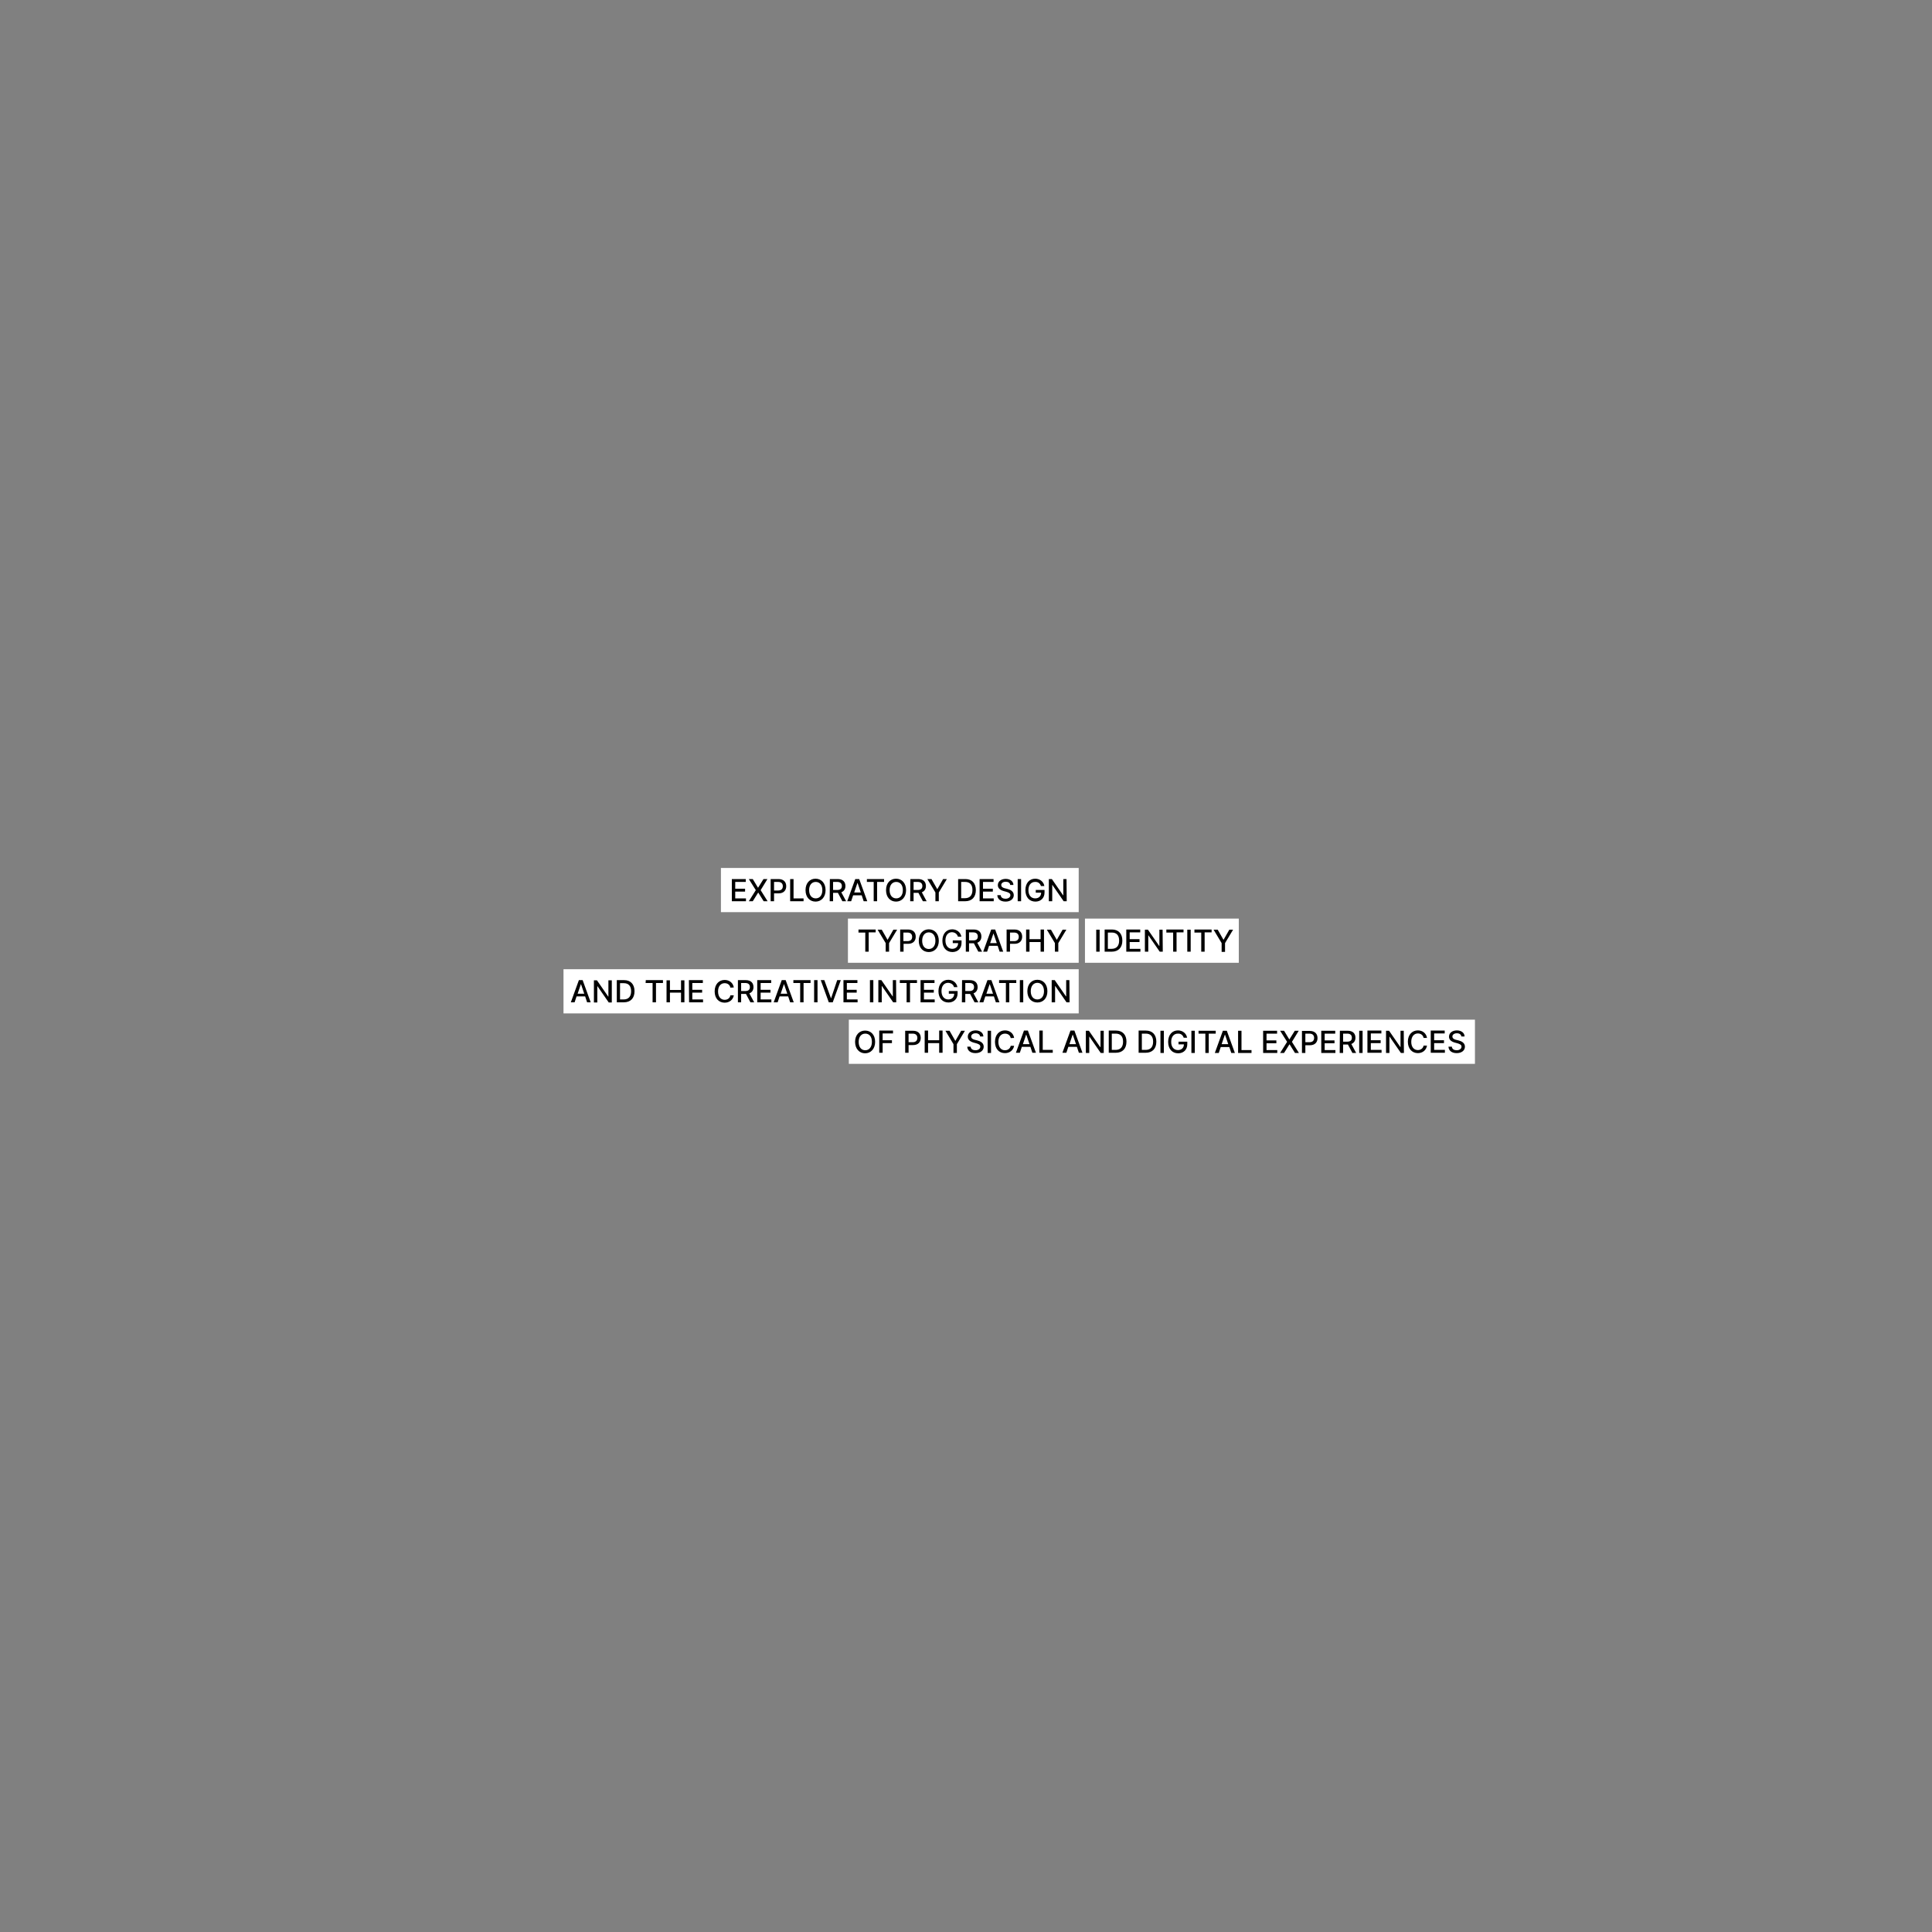 <?xml version="1.0" encoding="utf-8"?>
<!-- Generator: Adobe Illustrator 27.0.0, SVG Export Plug-In . SVG Version: 6.00 Build 0)  -->
<svg version="1.1" id="Layer_1" xmlns="http://www.w3.org/2000/svg" xmlns:xlink="http://www.w3.org/1999/xlink" x="0px" y="0px"
	 viewBox="0 0 1080 1080" style="enable-background:new 0 0 1080 1080;" xml:space="preserve">
<rect x="0" y="0" width="1080" height="1080" fill="#808080" stroke="none"/>
<style type="text/css">
	.st0{fill:#FFFFFF;}
</style>
<rect x="474.5" y="570" class="st0" width="350" height="24.7"/>
<path d="M816.9,579.4h1.8c0-2-1.8-3.4-4.3-3.4s-4.4,1.4-4.4,3.5c0,1.7,1.2,2.7,3.2,3.3l1.5,0.4c1.3,0.4,2.3,0.8,2.3,1.9
	c0,1.2-1.2,2-2.7,2c-1.4,0-2.6-0.6-2.7-2h-1.9c0.1,2.2,1.8,3.6,4.6,3.6s4.6-1.5,4.6-3.6c0-2.2-2-3.1-3.6-3.5l-1.2-0.3
	c-1-0.2-2.2-0.7-2.2-1.9c0-1,1-1.8,2.5-1.8C815.8,577.6,816.8,578.3,816.9,579.4 M799.9,588.5h7.8v-1.6h-6v-3.8h5.5v-1.6h-5.5v-3.8
	h5.9v-1.6h-7.8V588.5L799.9,588.5z M797.7,580.2c-0.4-2.6-2.5-4.2-5.1-4.2c-3.2,0-5.6,2.4-5.6,6.3s2.3,6.4,5.6,6.4
	c2.7,0,4.7-1.7,5.1-4.2h-1.9c-0.3,1.6-1.7,2.5-3.2,2.5c-2.1,0-3.7-1.6-3.7-4.6c0-3,1.6-4.7,3.7-4.7c1.6,0,2.9,0.9,3.2,2.5H797.7
	L797.7,580.2z M784.7,576.2h-1.8v9.1h-0.1l-6.3-9.1h-1.7v12.4h1.9v-9.1h0.1l6.3,9.1h1.7L784.7,576.2L784.7,576.2z M764.5,588.5h7.8
	v-1.6h-6v-3.8h5.5v-1.6h-5.5v-3.8h5.9v-1.6h-7.8V588.5L764.5,588.5z M761.7,576.2h-1.9v12.4h1.9V576.2z M750.8,582.3v-4.5h2.3
	c1.8,0,2.6,0.9,2.6,2.3c0,1.4-0.8,2.2-2.6,2.2H750.8L750.8,582.3z M748.9,588.6h1.9v-4.7h2.7l2.5,4.7h2.1l-2.7-5
	c1.5-0.6,2.3-1.8,2.3-3.5c0-2.3-1.4-3.9-4.3-3.9h-4.4L748.9,588.6L748.9,588.6z M738.7,588.6h7.8v-1.6h-6v-3.8h5.5v-1.6h-5.5v-3.8
	h5.9v-1.6h-7.8V588.6L738.7,588.6z M729.7,582.6v-4.8h2.3c1.8,0,2.6,1,2.6,2.4c0,1.4-0.8,2.4-2.6,2.4L729.7,582.6L729.7,582.6z
	 M727.8,588.6h1.9v-4.3h2.5c2.9,0,4.3-1.7,4.3-4c0-2.3-1.4-4-4.3-4h-4.4L727.8,588.6L727.8,588.6z M717.8,576.2h-2.2l3.9,6.2
	l-3.9,6.2h2.2l3-4.8h0.1l3,4.8h2.2l-3.9-6.2l3.8-6.2h-2.2l-3,4.8h-0.1L717.8,576.2L717.8,576.2z M706.2,588.6h7.8v-1.6h-6v-3.8h5.5
	v-1.6h-5.5v-3.8h5.9v-1.6h-7.8V588.6L706.2,588.6z M692.1,588.6h7.5v-1.6H694v-10.8h-1.9L692.1,588.6L692.1,588.6z M682.9,583.7
	l1.8-5.3h0.1l1.8,5.3H682.9z M681.3,588.6l1.1-3.3h4.8l1.1,3.3h2l-4.5-12.4h-2.2l-4.5,12.4H681.3z M670,577.8h3.8v10.8h1.9v-10.8
	h3.9v-1.6H670L670,577.8L670,577.8z M667.9,576.2H666v12.4h1.9V576.2z M661.7,580.1h1.9c-0.4-2.4-2.5-4.1-5.1-4.1
	c-3.2,0-5.5,2.4-5.5,6.4c0,4,2.3,6.4,5.6,6.4c3,0,5.1-2,5.1-5.1v-1.4h-4.9v1.5h3c0,2-1.4,3.2-3.3,3.2c-2.2,0-3.8-1.6-3.8-4.6
	s1.6-4.6,3.7-4.6C660.1,577.7,661.2,578.6,661.7,580.1 M650.6,576.2h-1.9v12.4h1.9V576.2z M638.3,586.9v-9.1h2.2
	c2.7,0,4.1,1.6,4.1,4.5c0,2.9-1.4,4.6-4.2,4.6H638.3z M640.4,588.5c3.8,0,6-2.3,6-6.2c0-3.9-2.2-6.2-5.8-6.2h-4.1v12.4L640.4,588.5
	L640.4,588.5z M621.5,586.9v-9.1h2.2c2.7,0,4.1,1.6,4.1,4.5c0,2.9-1.4,4.6-4.2,4.6H621.5z M623.7,588.5c3.8,0,6-2.3,6-6.2
	c0-3.9-2.2-6.2-5.8-6.2h-4.1v12.4L623.7,588.5L623.7,588.5z M617,576.2h-1.8v9.1H615l-6.3-9.1H607v12.4h1.9v-9.1h0.1l6.3,9.1h1.7
	L617,576.2L617,576.2z M597.8,583.7l1.8-5.3h0.1l1.8,5.3H597.8z M596.1,588.5l1.1-3.3h4.8l1.1,3.3h2l-4.5-12.4h-2.2l-4.5,12.4H596.1
	z M581,588.5h7.5v-1.6h-5.6v-10.8H581L581,588.5L581,588.5z M571.8,583.7l1.8-5.3h0.1l1.8,5.3H571.8z M570.1,588.5l1.1-3.3h4.8
	l1.1,3.3h2l-4.5-12.4h-2.2l-4.5,12.4H570.1L570.1,588.5z M566.9,580.2c-0.4-2.6-2.5-4.2-5.1-4.2c-3.2,0-5.6,2.4-5.6,6.4
	s2.3,6.3,5.6,6.3c2.7,0,4.7-1.7,5.1-4.1H565c-0.3,1.6-1.7,2.5-3.2,2.5c-2.1,0-3.7-1.6-3.7-4.7c0-3,1.6-4.6,3.7-4.6
	c1.6,0,2.9,0.9,3.2,2.5L566.9,580.2L566.9,580.2z M554,576.2h-1.9v12.4h1.9V576.2z M547.9,579.4h1.8c0-2-1.8-3.4-4.3-3.4
	s-4.4,1.4-4.4,3.5c0,1.7,1.2,2.7,3.2,3.3l1.5,0.4c1.3,0.4,2.3,0.8,2.3,1.9c0,1.2-1.2,2-2.7,2c-1.4,0-2.6-0.6-2.7-2h-1.9
	c0.1,2.2,1.8,3.6,4.6,3.6s4.6-1.5,4.6-3.6c0-2.2-2-3.1-3.6-3.5l-1.2-0.3c-1-0.2-2.2-0.7-2.2-1.9c0-1,1-1.8,2.5-1.8
	C546.7,577.6,547.8,578.3,547.9,579.4 M528.5,576.2l4.5,7.5v4.9h1.9v-4.9l4.5-7.5h-2.1l-3.2,5.6h-0.1l-3.2-5.6H528.5z M516.9,588.5
	h1.9v-5.4h6.2v5.4h1.9v-12.4h-1.9v5.4h-6.2v-5.4h-1.9V588.5z M507.9,582.6v-4.8h2.3c1.8,0,2.6,1,2.6,2.4c0,1.4-0.8,2.4-2.6,2.4
	L507.9,582.6L507.9,582.6z M506,588.5h1.9v-4.3h2.5c2.9,0,4.3-1.7,4.3-4c0-2.3-1.4-4-4.3-4H506V588.5L506,588.5z M491.5,588.5h1.9
	v-5.4h5.2v-1.6h-5.2v-3.8h5.8v-1.6h-7.7L491.5,588.5L491.5,588.5z M487.4,582.4c0,3-1.6,4.7-3.7,4.7s-3.7-1.6-3.7-4.7
	c0-3,1.6-4.6,3.7-4.6S487.4,579.3,487.4,582.4 M489.2,582.4c0-4-2.4-6.3-5.6-6.3s-5.6,2.4-5.6,6.3s2.4,6.4,5.6,6.4
	S489.2,586.3,489.2,582.4"/>
<rect x="403" y="485.2" class="st0" width="200" height="24.7"/>
<path d="M596.2,491.4h-1.8v9.1h-0.1l-6.3-9.1h-1.7v12.4h1.9v-9.1h0.1l6.3,9.1h1.7L596.2,491.4L596.2,491.4z M581.9,495.3h1.9
	c-0.4-2.4-2.5-4.1-5.1-4.1c-3.2,0-5.5,2.4-5.5,6.4s2.3,6.4,5.6,6.4c3,0,5.1-2,5.1-5.1v-1.4H579v1.5h3c0,2-1.4,3.2-3.3,3.2
	c-2.2,0-3.8-1.6-3.8-4.6s1.6-4.6,3.7-4.6C580.3,492.9,581.4,493.8,581.9,495.3 M570.8,491.4h-1.9v12.4h1.9V491.4z M564.7,494.7h1.8
	c0-2-1.8-3.4-4.3-3.4s-4.4,1.4-4.4,3.5c0,1.7,1.2,2.7,3.2,3.3l1.5,0.4c1.3,0.4,2.3,0.8,2.3,1.9c0,1.2-1.2,2-2.7,2
	c-1.4,0-2.6-0.6-2.7-2h-1.9c0.1,2.2,1.8,3.6,4.6,3.6s4.6-1.5,4.6-3.6c0-2.2-2-3.1-3.6-3.5l-1.2-0.3c-1-0.2-2.2-0.7-2.2-1.9
	c0-1,1-1.8,2.5-1.8C563.6,492.9,564.6,493.5,564.7,494.7 M547.7,503.8h7.8v-1.6h-6v-3.8h5.5v-1.6h-5.5V493h5.9v-1.6h-7.8V503.8
	L547.7,503.8z M537.3,502.1V493h2.2c2.7,0,4.1,1.6,4.1,4.5s-1.4,4.6-4.2,4.6H537.3L537.3,502.1z M539.5,503.8c3.8,0,6-2.3,6-6.2
	s-2.2-6.2-5.8-6.2h-4.1v12.4L539.5,503.8L539.5,503.8z M518.4,491.4l4.5,7.5v4.9h1.9v-4.9l4.5-7.5h-2.1l-3.2,5.6h-0.1l-3.2-5.6
	H518.4L518.4,491.4z M510.7,497.5V493h2.3c1.8,0,2.6,0.9,2.6,2.3s-0.8,2.2-2.6,2.2H510.7L510.7,497.5z M508.8,503.8h1.9v-4.7h2.7
	l2.5,4.7h2.1l-2.7-5c1.5-0.6,2.3-1.8,2.3-3.5c0-2.3-1.4-3.9-4.3-3.9h-4.4L508.8,503.8L508.8,503.8z M504.7,497.6
	c0,3-1.6,4.6-3.7,4.6s-3.7-1.6-3.7-4.6s1.6-4.6,3.7-4.6S504.7,494.6,504.7,497.6 M506.5,497.6c0-4-2.4-6.4-5.6-6.4s-5.6,2.4-5.6,6.4
	s2.4,6.4,5.6,6.4S506.5,501.5,506.5,497.6 M484.6,493h3.8v10.8h1.9V493h3.9v-1.6h-9.6L484.6,493L484.6,493z M477.5,498.9l1.8-5.3
	h0.1l1.8,5.3H477.5z M475.8,503.8l1.1-3.3h4.8l1.1,3.3h2l-4.5-12.4h-2.2l-4.5,12.4H475.8L475.8,503.8z M465.7,497.5V493h2.3
	c1.8,0,2.6,0.9,2.6,2.3s-0.8,2.2-2.6,2.2H465.7L465.7,497.5z M463.8,503.8h1.9v-4.7h2.7l2.5,4.7h2.1l-2.7-5c1.5-0.6,2.3-1.8,2.3-3.5
	c0-2.3-1.4-3.9-4.3-3.9h-4.4L463.8,503.8L463.8,503.8z M459.7,497.6c0,3-1.6,4.6-3.7,4.6s-3.7-1.6-3.7-4.6s1.6-4.6,3.7-4.6
	S459.7,494.6,459.7,497.6 M461.5,497.6c0-4-2.4-6.4-5.6-6.4s-5.6,2.4-5.6,6.4s2.4,6.4,5.6,6.4S461.5,501.5,461.5,497.6 M441.7,503.8
	h7.5v-1.6h-5.6v-10.8h-1.9L441.7,503.8L441.7,503.8z M432.7,497.8V493h2.3c1.8,0,2.6,1,2.6,2.4s-0.8,2.4-2.6,2.4L432.7,497.8
	L432.7,497.8z M430.8,503.8h1.9v-4.4h2.5c2.9,0,4.3-1.7,4.3-4s-1.4-4-4.3-4h-4.4L430.8,503.8L430.8,503.8z M420.8,491.4h-2.2
	l3.9,6.2l-3.9,6.2h2.2l3-4.8h0.1l3,4.8h2.2l-3.9-6.2l3.8-6.2h-2.2l-3,4.8h-0.1L420.8,491.4L420.8,491.4z M409.2,503.8h7.8v-1.6h-6
	v-3.8h5.5v-1.6h-5.5V493h5.9v-1.6h-7.8V503.8L409.2,503.8z"/>
<rect x="474" y="513.5" class="st0" width="129" height="24.7"/>
<path d="M585.2,519.7l4.5,7.5v4.8h1.9v-4.8l4.5-7.5h-2.1l-3.2,5.6h-0.1l-3.2-5.6H585.2L585.2,519.7z M573.6,532h1.9v-5.4h6.2v5.4
	h1.9v-12.4h-1.9v5.4h-6.2v-5.4h-1.9V532z M564.6,526.1v-4.8h2.3c1.8,0,2.6,1,2.6,2.4c0,1.4-0.8,2.4-2.6,2.4H564.6L564.6,526.1z
	 M562.7,532h1.9v-4.4h2.5c2.9,0,4.3-1.7,4.3-4c0-2.3-1.4-4-4.3-4h-4.4L562.7,532L562.7,532z M553.5,527.2l1.8-5.3h0.1l1.8,5.3H553.5
	z M551.8,532l1.1-3.3h4.8l1.1,3.3h2l-4.5-12.4h-2.2l-4.5,12.4H551.8z M541.7,525.7v-4.5h2.3c1.8,0,2.6,0.9,2.6,2.3
	c0,1.4-0.8,2.2-2.6,2.2H541.7L541.7,525.7z M539.8,532h1.9v-4.7h2.7l2.5,4.7h2.1l-2.7-5c1.5-0.6,2.3-1.8,2.3-3.5
	c0-2.3-1.4-3.9-4.3-3.9h-4.4V532L539.8,532z M535.5,523.6h1.9c-0.4-2.4-2.5-4.1-5.1-4.1c-3.2,0-5.5,2.4-5.5,6.4
	c0,3.9,2.3,6.3,5.6,6.3c3,0,5.1-2,5.1-5.1v-1.4h-4.9v1.5h3c0,2-1.4,3.2-3.3,3.2c-2.2,0-3.8-1.7-3.8-4.7s1.6-4.6,3.7-4.6
	C533.9,521.2,535,522.1,535.5,523.6 M522.9,525.9c0,3-1.6,4.6-3.7,4.6s-3.7-1.6-3.7-4.6c0-3,1.6-4.7,3.7-4.7
	S522.9,522.8,522.9,525.9 M524.8,525.9c0-4-2.4-6.4-5.6-6.4s-5.6,2.4-5.6,6.4s2.4,6.3,5.6,6.3S524.8,529.8,524.8,525.9 M505,526.1
	v-4.8h2.3c1.8,0,2.6,1,2.6,2.4c0,1.4-0.8,2.4-2.6,2.4H505L505,526.1z M503.2,532h1.9v-4.4h2.5c2.9,0,4.3-1.7,4.3-4
	c0-2.3-1.4-4-4.3-4h-4.4L503.2,532L503.2,532z M490.6,519.7l4.5,7.5v4.8h1.9v-4.8l4.5-7.5h-2.1l-3.2,5.6h-0.1l-3.2-5.6H490.6z
	 M479.9,521.3h3.8V532h1.9v-10.8h3.9v-1.6h-9.6L479.9,521.3L479.9,521.3z"/>
<rect x="315" y="541.8" class="st0" width="288" height="24.7"/>
<path d="M597.8,547.9h-1.8v9.1h-0.1l-6.3-9.1h-1.7v12.4h1.9v-9.1h0.1l6.3,9.1h1.7L597.8,547.9L597.8,547.9z M583.6,554.1
	c0,3-1.6,4.6-3.7,4.6s-3.7-1.6-3.7-4.6c0-3,1.6-4.7,3.7-4.7S583.6,551.1,583.6,554.1 M585.5,554.1c0-4-2.4-6.4-5.6-6.4
	s-5.6,2.4-5.6,6.4s2.4,6.3,5.6,6.3S585.5,558.1,585.5,554.1 M572,547.9h-1.9v12.4h1.9V547.9z M558.5,549.5h3.8v10.8h1.9v-10.8h3.9
	v-1.6h-9.6L558.5,549.5L558.5,549.5z M551.4,555.5l1.8-5.3h0.1l1.8,5.3H551.4z M549.7,560.3l1.1-3.3h4.8l1.1,3.3h2l-4.5-12.4h-2.2
	l-4.5,12.4H549.7L549.7,560.3z M539.6,554v-4.5h2.3c1.8,0,2.6,0.9,2.6,2.3c0,1.4-0.8,2.2-2.6,2.2H539.6L539.6,554z M537.7,560.3h1.9
	v-4.7h2.7l2.5,4.7h2.1l-2.7-5c1.5-0.6,2.3-1.8,2.3-3.5c0-2.3-1.4-3.9-4.3-3.9h-4.4L537.7,560.3L537.7,560.3z M533.3,551.8h1.9
	c-0.4-2.4-2.5-4.1-5.1-4.1c-3.2,0-5.5,2.4-5.5,6.4c0,3.9,2.3,6.3,5.6,6.3c3,0,5.1-2,5.1-5.1V554h-4.9v1.5h3c0,2-1.4,3.2-3.3,3.2
	c-2.2,0-3.8-1.7-3.8-4.7s1.6-4.6,3.7-4.6C531.8,549.5,532.9,550.4,533.3,551.8 M514.7,560.3h7.8v-1.6h-6v-3.8h5.5v-1.6h-5.5v-3.8
	h5.9v-1.6h-7.8V560.3L514.7,560.3z M503,549.5h3.8v10.8h1.9v-10.8h3.9v-1.6H503L503,549.5L503,549.5z M500.9,547.9h-1.8v9.1H499
	l-6.3-9.1H491v12.4h1.9v-9.1h0.1l6.3,9.1h1.7L500.9,547.9L500.9,547.9z M488.2,547.9h-1.9v12.4h1.9V547.9z M471.6,560.3h7.8v-1.6h-6
	v-3.8h5.5v-1.6h-5.5v-3.8h5.9v-1.6h-7.8V560.3L471.6,560.3z M460.8,547.9h-2l4.5,12.4h2.2l4.5-12.4h-2l-3.4,10.1h-0.1L460.8,547.9
	L460.8,547.9z M457,547.9h-1.9v12.4h1.9V547.9z M443.5,549.5h3.8v10.8h1.9v-10.8h3.9v-1.6h-9.6L443.5,549.5L443.5,549.5z
	 M436.4,555.5l1.8-5.3h0.1l1.8,5.3H436.4z M434.7,560.3l1.1-3.3h4.8l1.1,3.3h2l-4.5-12.4h-2.2l-4.5,12.4H434.7L434.7,560.3z
	 M423.4,560.3h7.8v-1.6h-6v-3.8h5.5v-1.6h-5.5v-3.8h5.9v-1.6h-7.8V560.3L423.4,560.3z M414.3,554v-4.5h2.3c1.8,0,2.6,0.9,2.6,2.3
	c0,1.4-0.8,2.2-2.6,2.2H414.3L414.3,554z M412.4,560.3h1.9v-4.7h2.7l2.5,4.7h2.1l-2.7-5c1.5-0.6,2.3-1.8,2.3-3.5
	c0-2.3-1.4-3.9-4.3-3.9h-4.4V560.3L412.4,560.3z M410.2,552c-0.4-2.6-2.5-4.2-5.1-4.2c-3.2,0-5.6,2.4-5.6,6.4s2.4,6.3,5.6,6.3
	c2.7,0,4.7-1.7,5.1-4.1h-1.9c-0.3,1.6-1.6,2.5-3.2,2.5c-2.1,0-3.7-1.6-3.7-4.7c0-3,1.6-4.6,3.7-4.6c1.6,0,2.9,0.9,3.2,2.5L410.2,552
	L410.2,552z M385.2,560.3h7.8v-1.6h-6v-3.8h5.5v-1.6H387v-3.8h5.9v-1.6h-7.8L385.2,560.3L385.2,560.3z M372.6,560.3h1.9v-5.4h6.2
	v5.4h1.9V548h-1.9v5.4h-6.2V548h-1.9V560.3z M360.9,549.5h3.9v10.8h1.9v-10.8h3.9v-1.6h-9.6L360.9,549.5L360.9,549.5z M346.6,558.7
	v-9.1h2.1c2.7,0,4.1,1.6,4.1,4.5c0,2.9-1.4,4.6-4.2,4.6H346.6L346.6,558.7z M348.7,560.3c3.8,0,6-2.3,6-6.2c0-3.9-2.2-6.2-5.8-6.2
	h-4.1v12.4L348.7,560.3L348.7,560.3z M342,548h-1.9v9.1H340l-6.3-9.1H332v12.4h1.9v-9.1h0.1l6.3,9.1h1.7L342,548L342,548z
	 M322.9,555.5l1.8-5.3h0.1l1.8,5.3H322.9L322.9,555.5z M321.2,560.3l1.1-3.3h4.8l1.1,3.3h2l-4.5-12.4h-2.1l-4.5,12.4H321.2z"/>
<rect x="606.5" y="513.5" class="st0" width="86" height="24.7"/>
<path d="M678.4,519.7l4.5,7.5v4.9h1.9v-4.9l4.5-7.5h-2.1l-3.2,5.6h-0.1l-3.2-5.6H678.4z M667.7,521.3h3.8V532h1.9v-10.8h3.9v-1.6
	h-9.6L667.7,521.3L667.7,521.3z M665.6,519.7h-1.9V532h1.9V519.7z M652,521.3h3.8V532h1.9v-10.8h3.9v-1.6H652L652,521.3L652,521.3z
	 M649.9,519.7h-1.8v9.1H648l-6.3-9.1H640V532h1.9v-9.1h0.1l6.3,9.1h1.7L649.9,519.7L649.9,519.7z M629.7,532h7.8v-1.6h-6v-3.8h5.5
	V525h-5.5v-3.8h5.9v-1.6h-7.8V532L629.7,532z M619.3,530.4v-9.1h2.2c2.7,0,4.1,1.6,4.1,4.5c0,2.9-1.4,4.6-4.2,4.6H619.3L619.3,530.4
	z M621.4,532c3.8,0,6-2.3,6-6.2c0-3.9-2.2-6.2-5.8-6.2h-4.1V532H621.4L621.4,532z M614.7,519.7h-1.9V532h1.9V519.7z"/>
</svg>
